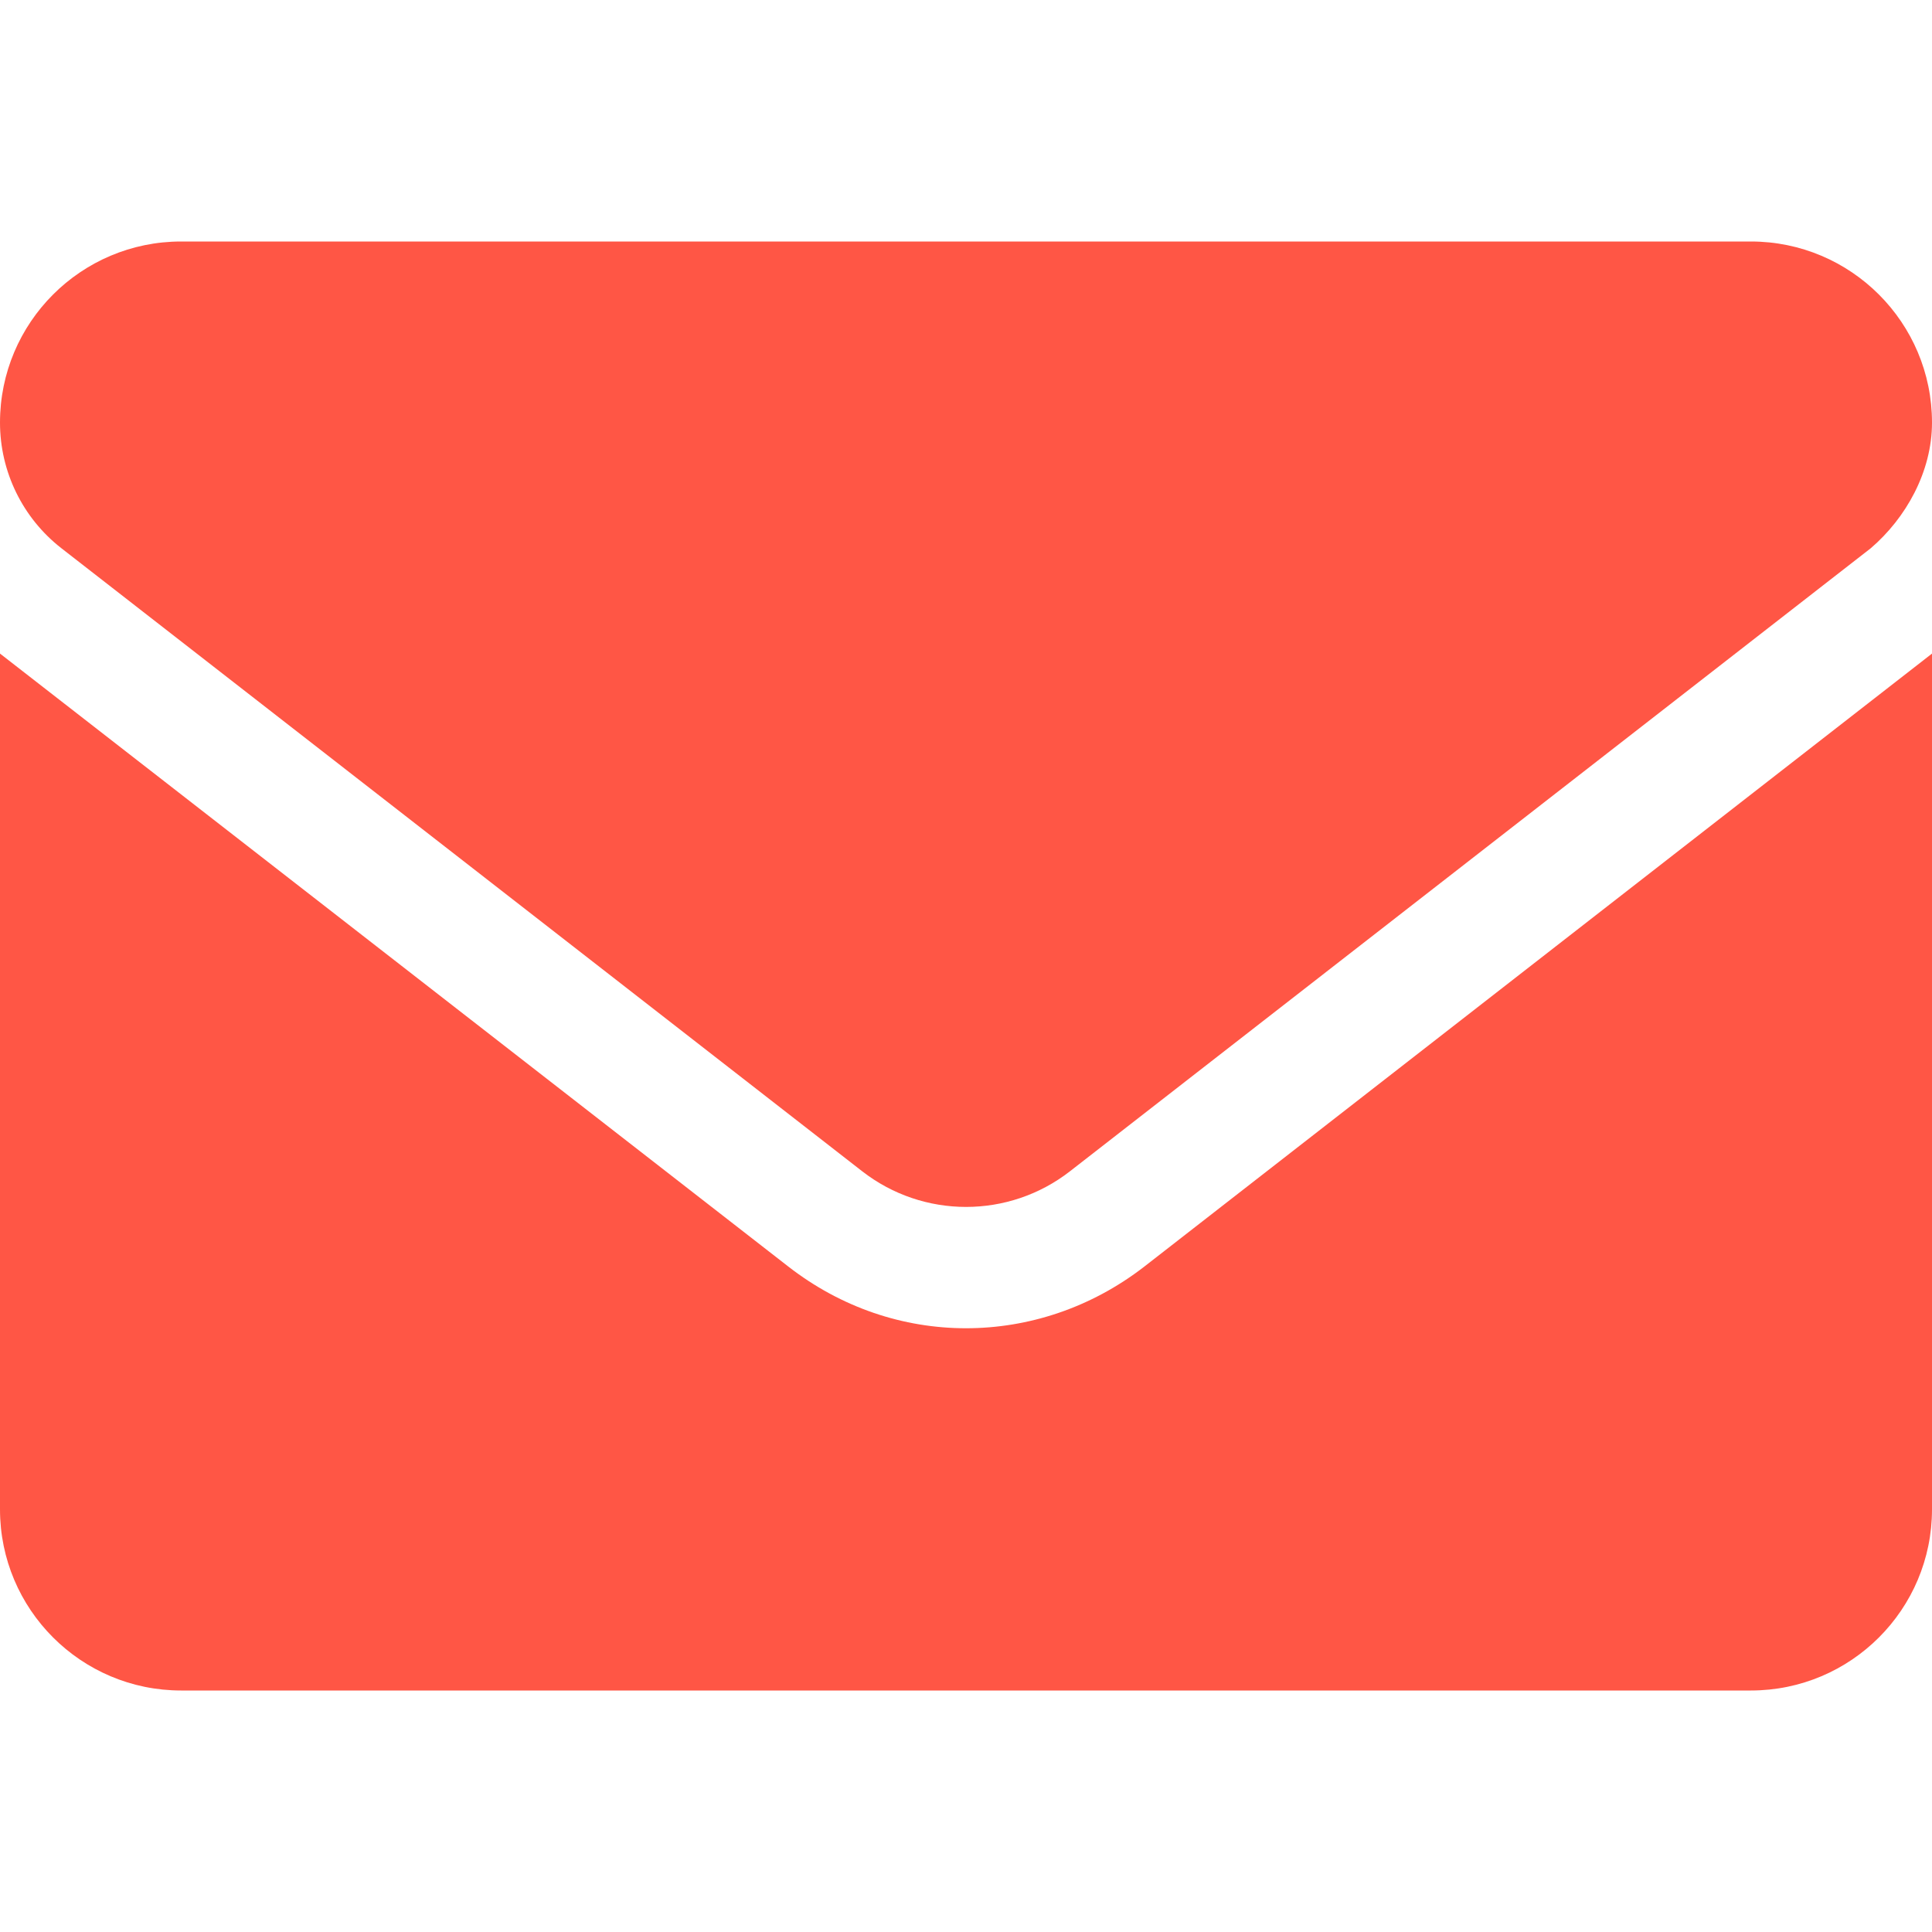 <svg width="48" height="48" viewBox="0 0 48 48" fill="none" xmlns="http://www.w3.org/2000/svg">
<path d="M24 33C22.45 33 20.901 32.492 19.579 31.462L0 16.238V37.5C0 39.984 2.015 42 4.5 42H43.5C45.985 42 48 39.985 48 37.5V16.238L28.425 31.472C27.103 32.494 25.547 33 24 33ZM1.527 13.622L21.421 29.1C22.939 30.281 25.065 30.281 26.583 29.1L46.477 13.622C47.353 12.872 48 11.719 48 10.5C48 8.015 45.984 6 43.5 6H4.5C2.015 6 0 8.015 0 10.5C0 11.719 0.563 12.872 1.527 13.622Z" fill="#FF5645"/>
</svg>
